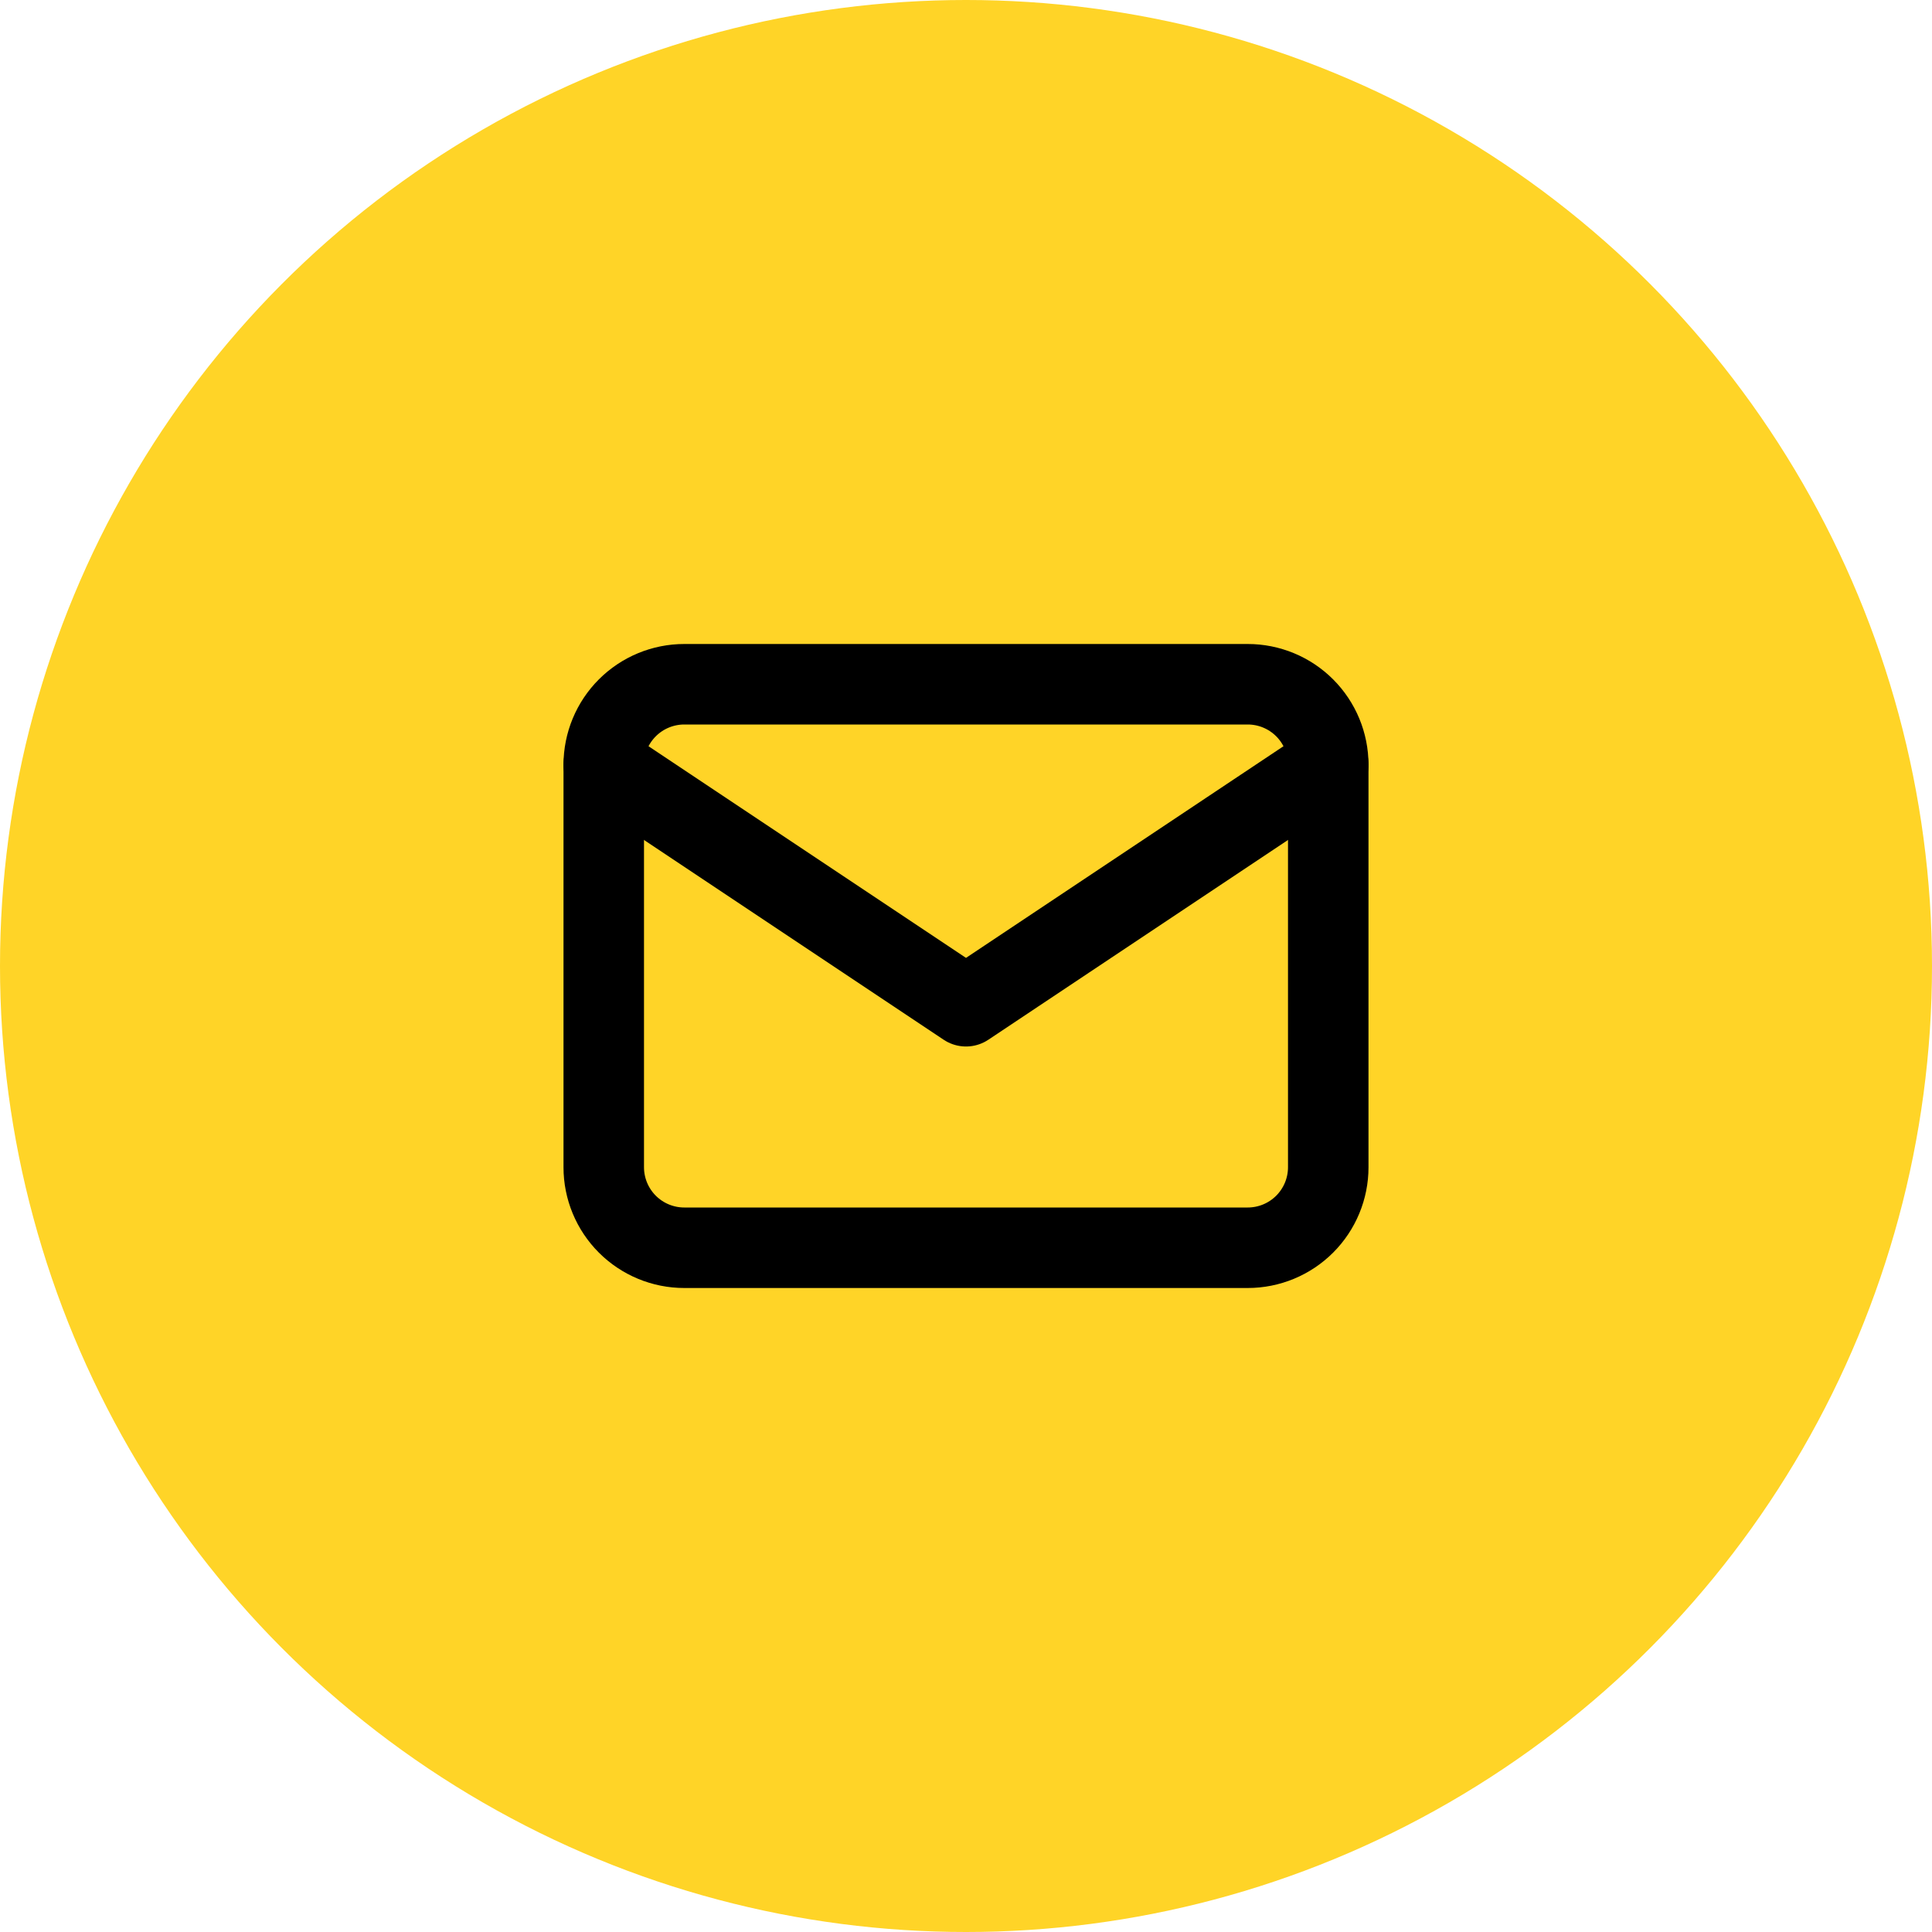 <?xml version="1.0" encoding="UTF-8"?> <svg xmlns="http://www.w3.org/2000/svg" width="48" height="48" viewBox="0 0 48 48" fill="none"> <circle cx="24" cy="24" r="24" fill="#FFD427"></circle> <g clip-path="url(#clip0_787_252)"> <path d="M15 19C15 18.47 15.211 17.961 15.586 17.586C15.961 17.211 16.47 17 17 17H31C31.53 17 32.039 17.211 32.414 17.586C32.789 17.961 33 18.47 33 19V29C33 29.53 32.789 30.039 32.414 30.414C32.039 30.789 31.53 31 31 31H17C16.47 31 15.961 30.789 15.586 30.414C15.211 30.039 15 29.53 15 29V19Z" stroke="black" stroke-width="2" stroke-linecap="round" stroke-linejoin="round"></path> <path d="M15 19L24 25L33 19" stroke="black" stroke-width="2" stroke-linecap="round" stroke-linejoin="round"></path> </g> <defs> <clipPath id="clip0_787_252"> <rect width="24" height="24" fill="white" transform="translate(12 12)"></rect> </clipPath> </defs> </svg> 